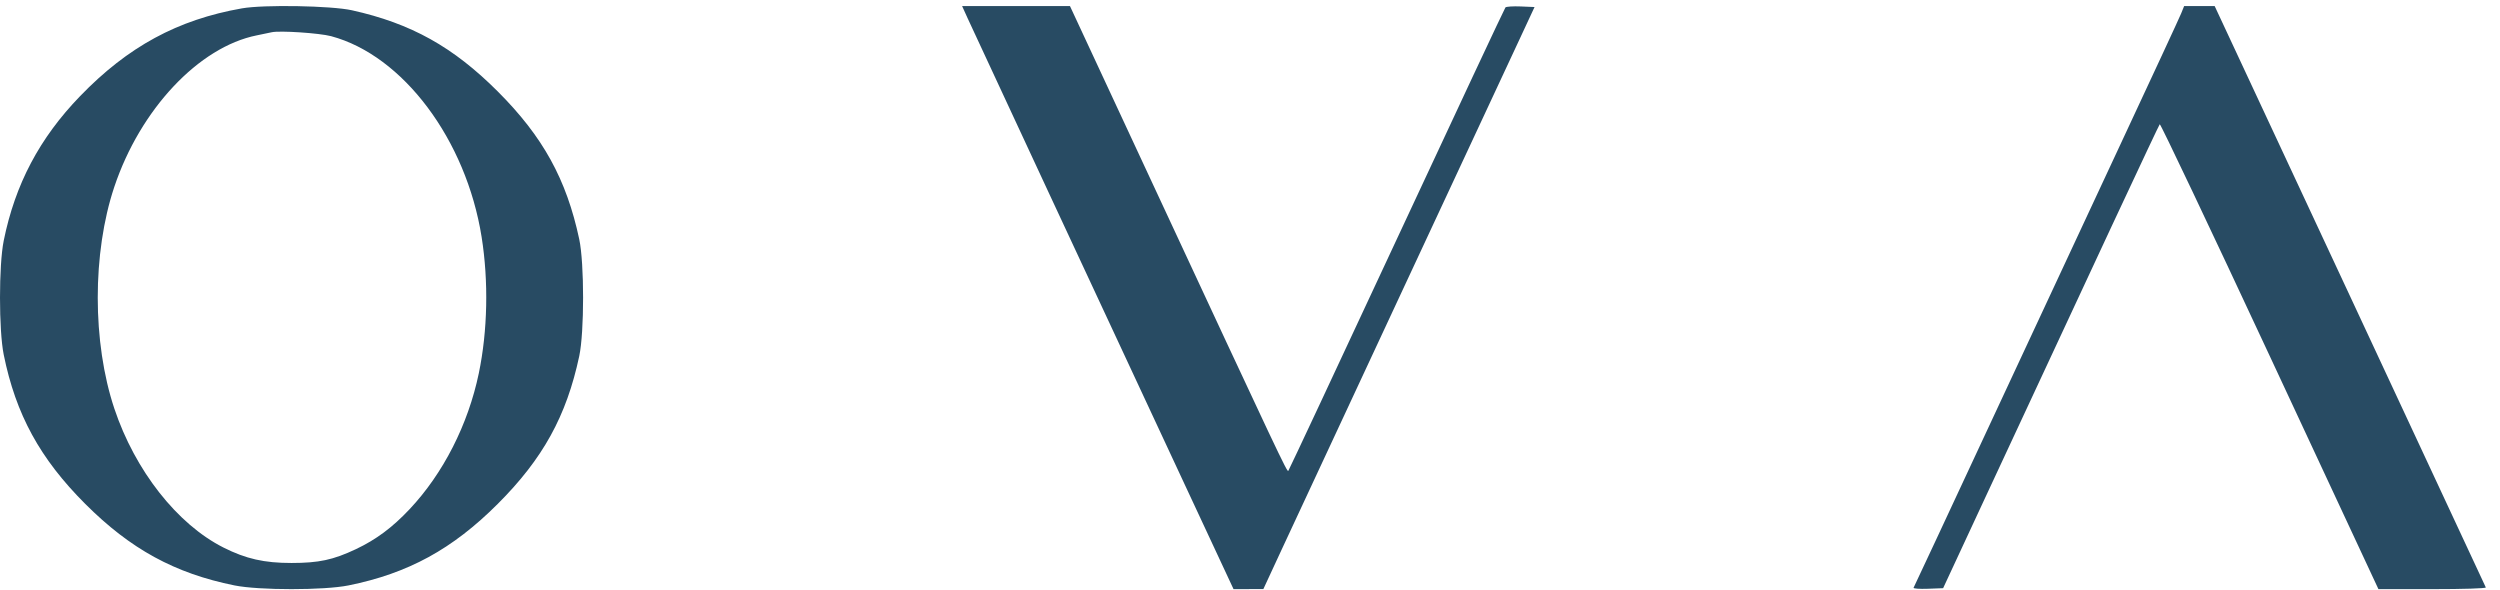 <?xml version="1.0" encoding="UTF-8"?>
<svg xmlns="http://www.w3.org/2000/svg" width="343" height="81" viewBox="0 0 343 81" fill="none">
  <path fill-rule="evenodd" clip-rule="evenodd" d="M33.195 1.147C24.368 2.699 17.553 6.397 10.983 13.196C5.42 18.953 2.076 25.284 0.511 33.019C-0.17 36.389 -0.17 45.294 0.511 48.663C2.168 56.852 5.486 62.927 11.696 69.135C17.905 75.344 23.981 78.663 32.17 80.319C35.54 81 44.446 81 47.816 80.319C56.006 78.663 62.081 75.344 68.291 69.135C74.492 62.935 77.718 57.086 79.472 48.862C80.176 45.558 80.176 36.125 79.472 32.821C77.718 24.597 74.492 18.748 68.291 12.547C62.169 6.426 56.399 3.214 48.287 1.41C45.456 0.781 36.194 0.619 33.195 1.147ZM45.431 4.964C55.295 7.61 63.956 19.168 66.079 32.518C67.045 38.594 66.904 45.403 65.691 51.223C64.226 58.251 60.813 64.956 56.206 69.852C53.827 72.381 51.604 74.034 48.806 75.356C45.712 76.817 43.736 77.24 39.993 77.241C36.254 77.242 33.735 76.671 30.669 75.127C24.313 71.927 18.526 64.559 15.685 56.05C12.657 46.98 12.653 34.716 15.674 25.666C19.234 15.003 27.278 6.443 35.235 4.85C36.057 4.685 36.975 4.494 37.274 4.425C38.356 4.174 43.838 4.537 45.431 4.964Z" fill="#284B63"></path>
  <path fill-rule="evenodd" clip-rule="evenodd" d="M132.768 2.525C133.601 4.362 151.949 43.769 162.63 66.661L169.241 80.83L171.287 80.825L173.333 80.82L175.813 75.469C177.177 72.526 184.668 56.45 192.46 39.745C200.251 23.04 207.507 7.481 208.583 5.169L210.54 0.966L208.641 0.885C207.596 0.841 206.653 0.902 206.545 1.021C206.437 1.139 199.726 15.454 191.633 32.83C183.539 50.206 176.842 64.506 176.752 64.606C176.58 64.798 175.587 62.697 157.809 24.491L146.798 0.83H139.399H132L132.768 2.525Z" fill="#284B63"></path>
  <path fill-rule="evenodd" clip-rule="evenodd" d="M299.253 1.847C299.028 2.407 295.278 10.492 290.921 19.814C286.563 29.137 278.428 46.583 272.842 58.584C267.256 70.585 262.622 80.506 262.545 80.631C262.467 80.756 263.348 80.822 264.501 80.778L266.597 80.699L272.272 68.495C287.257 36.268 296.159 17.22 296.318 17.045C296.414 16.939 303.204 31.246 311.406 48.839L326.319 80.826L333.732 80.83C337.888 80.832 341.105 80.73 341.054 80.596C341.004 80.465 332.613 62.464 322.407 40.594L303.851 0.83H301.758H299.664L299.253 1.847Z" fill="#284B63"></path>
</svg>
